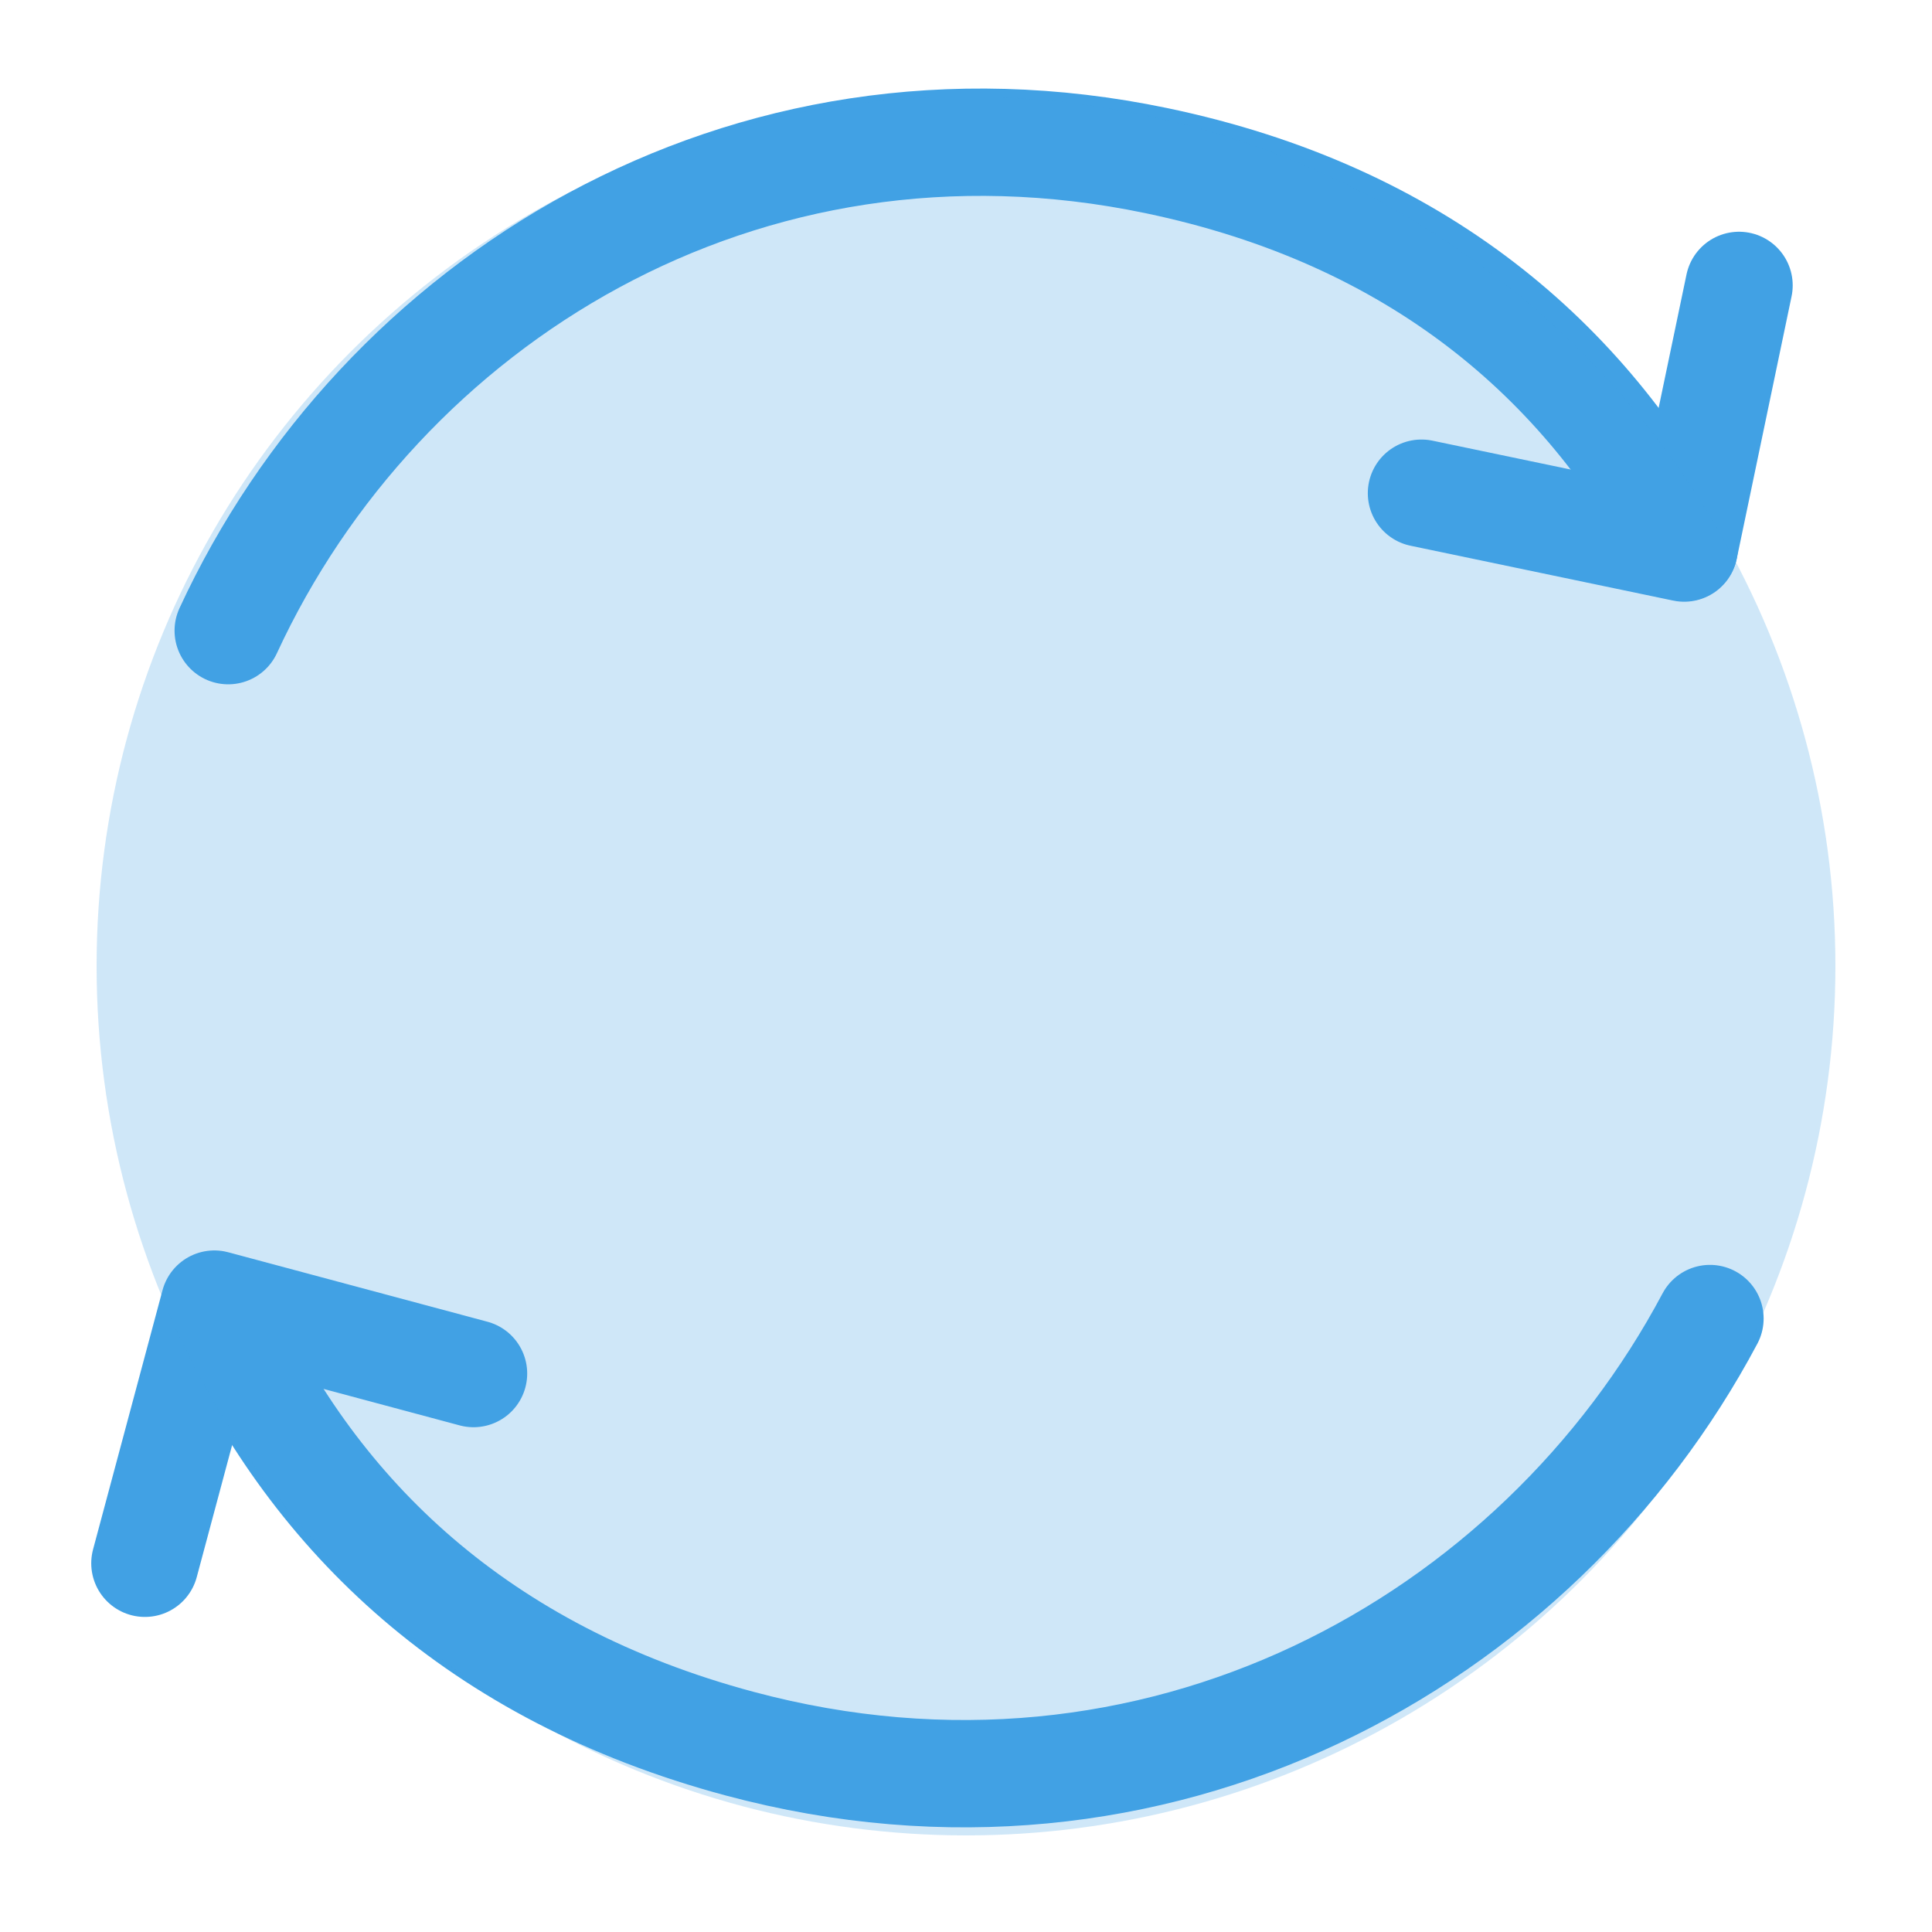 <svg xmlns="http://www.w3.org/2000/svg" width="40" height="40" fill="none"><g stroke="#41A1E4" stroke-linecap="round" stroke-linejoin="round" stroke-width="2.222" clip-path="url(#a)"><path d="M34.87 11.337c-2.055-3.866-5.523-6.882-10.927-8.011-8.574-1.792-16.08 2.94-19.218 9.731m-.064 14.28c1.87 4.046 5.224 7.309 10.654 8.764 8.614 2.308 16.513-2.076 20.088-8.802"/><path d="m36.005 5.909-1.136 5.438-5.439-1.136M3 32.366 4.438 27l5.366 1.438"/></g><circle cx="20" cy="20" r="18" fill="#41A1E4" opacity=".25"/><defs><clipPath id="a"><path fill="#fff" d="M0 0h40v40H0z"/></clipPath></defs></svg>